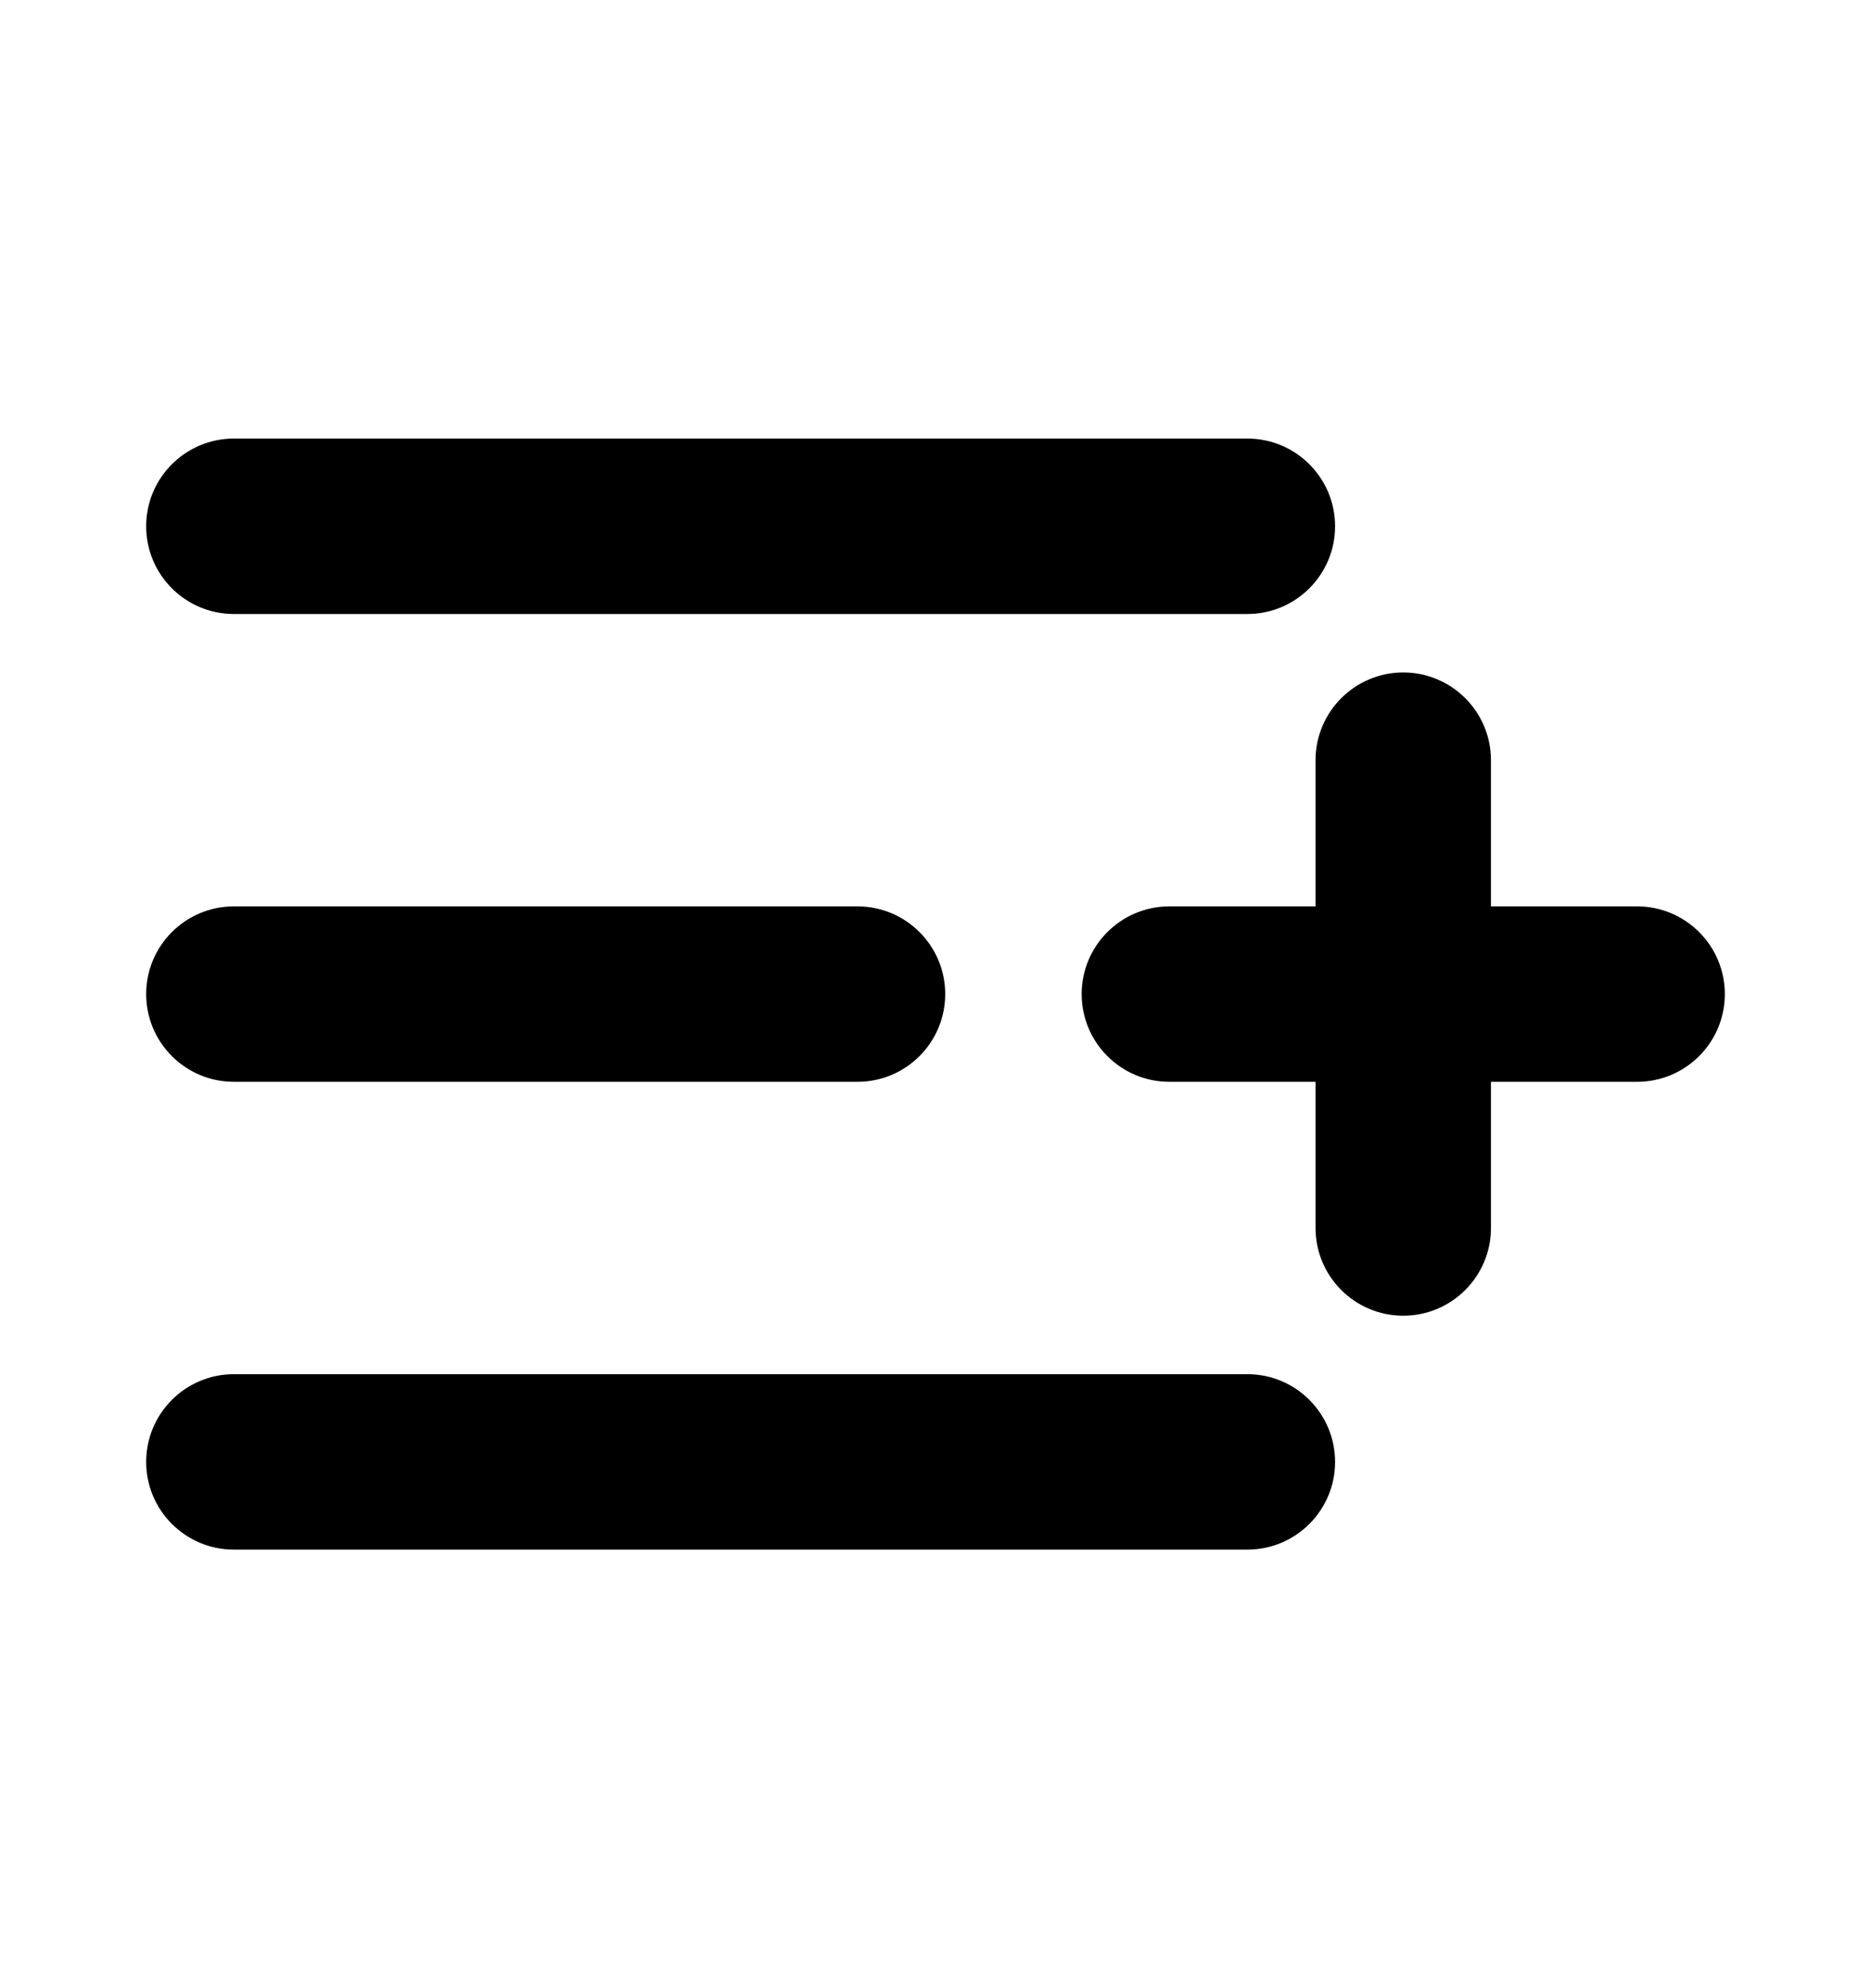 <svg width="16" height="17" viewBox="0 0 16 17" fill="none" xmlns="http://www.w3.org/2000/svg">
<path d="M10.667 11.75C11.081 11.75 11.417 12.086 11.417 12.5C11.417 12.914 11.081 13.25 10.667 13.25H2C1.586 13.25 1.25 12.914 1.25 12.5C1.25 12.086 1.586 11.75 2 11.75H10.667ZM11.25 10.5V9.25H10C9.586 9.25 9.25 8.914 9.25 8.5C9.25 8.086 9.586 7.75 10 7.75H11.25V6.5C11.25 6.086 11.586 5.75 12 5.75C12.414 5.75 12.75 6.086 12.75 6.5V7.75H14C14.414 7.75 14.75 8.086 14.75 8.5C14.75 8.914 14.414 9.25 14 9.25H12.75V10.5C12.75 10.914 12.414 11.25 12 11.25C11.586 11.25 11.25 10.914 11.25 10.5ZM7.333 7.75C7.747 7.75 8.083 8.086 8.083 8.5C8.083 8.914 7.747 9.25 7.333 9.25H2C1.586 9.25 1.25 8.914 1.25 8.5C1.25 8.086 1.586 7.75 2 7.75H7.333ZM10.667 3.75C11.081 3.75 11.417 4.086 11.417 4.5C11.417 4.914 11.081 5.25 10.667 5.25H2C1.586 5.25 1.25 4.914 1.25 4.5C1.25 4.086 1.586 3.75 2 3.75H10.667Z" fill="black"/>
</svg>
